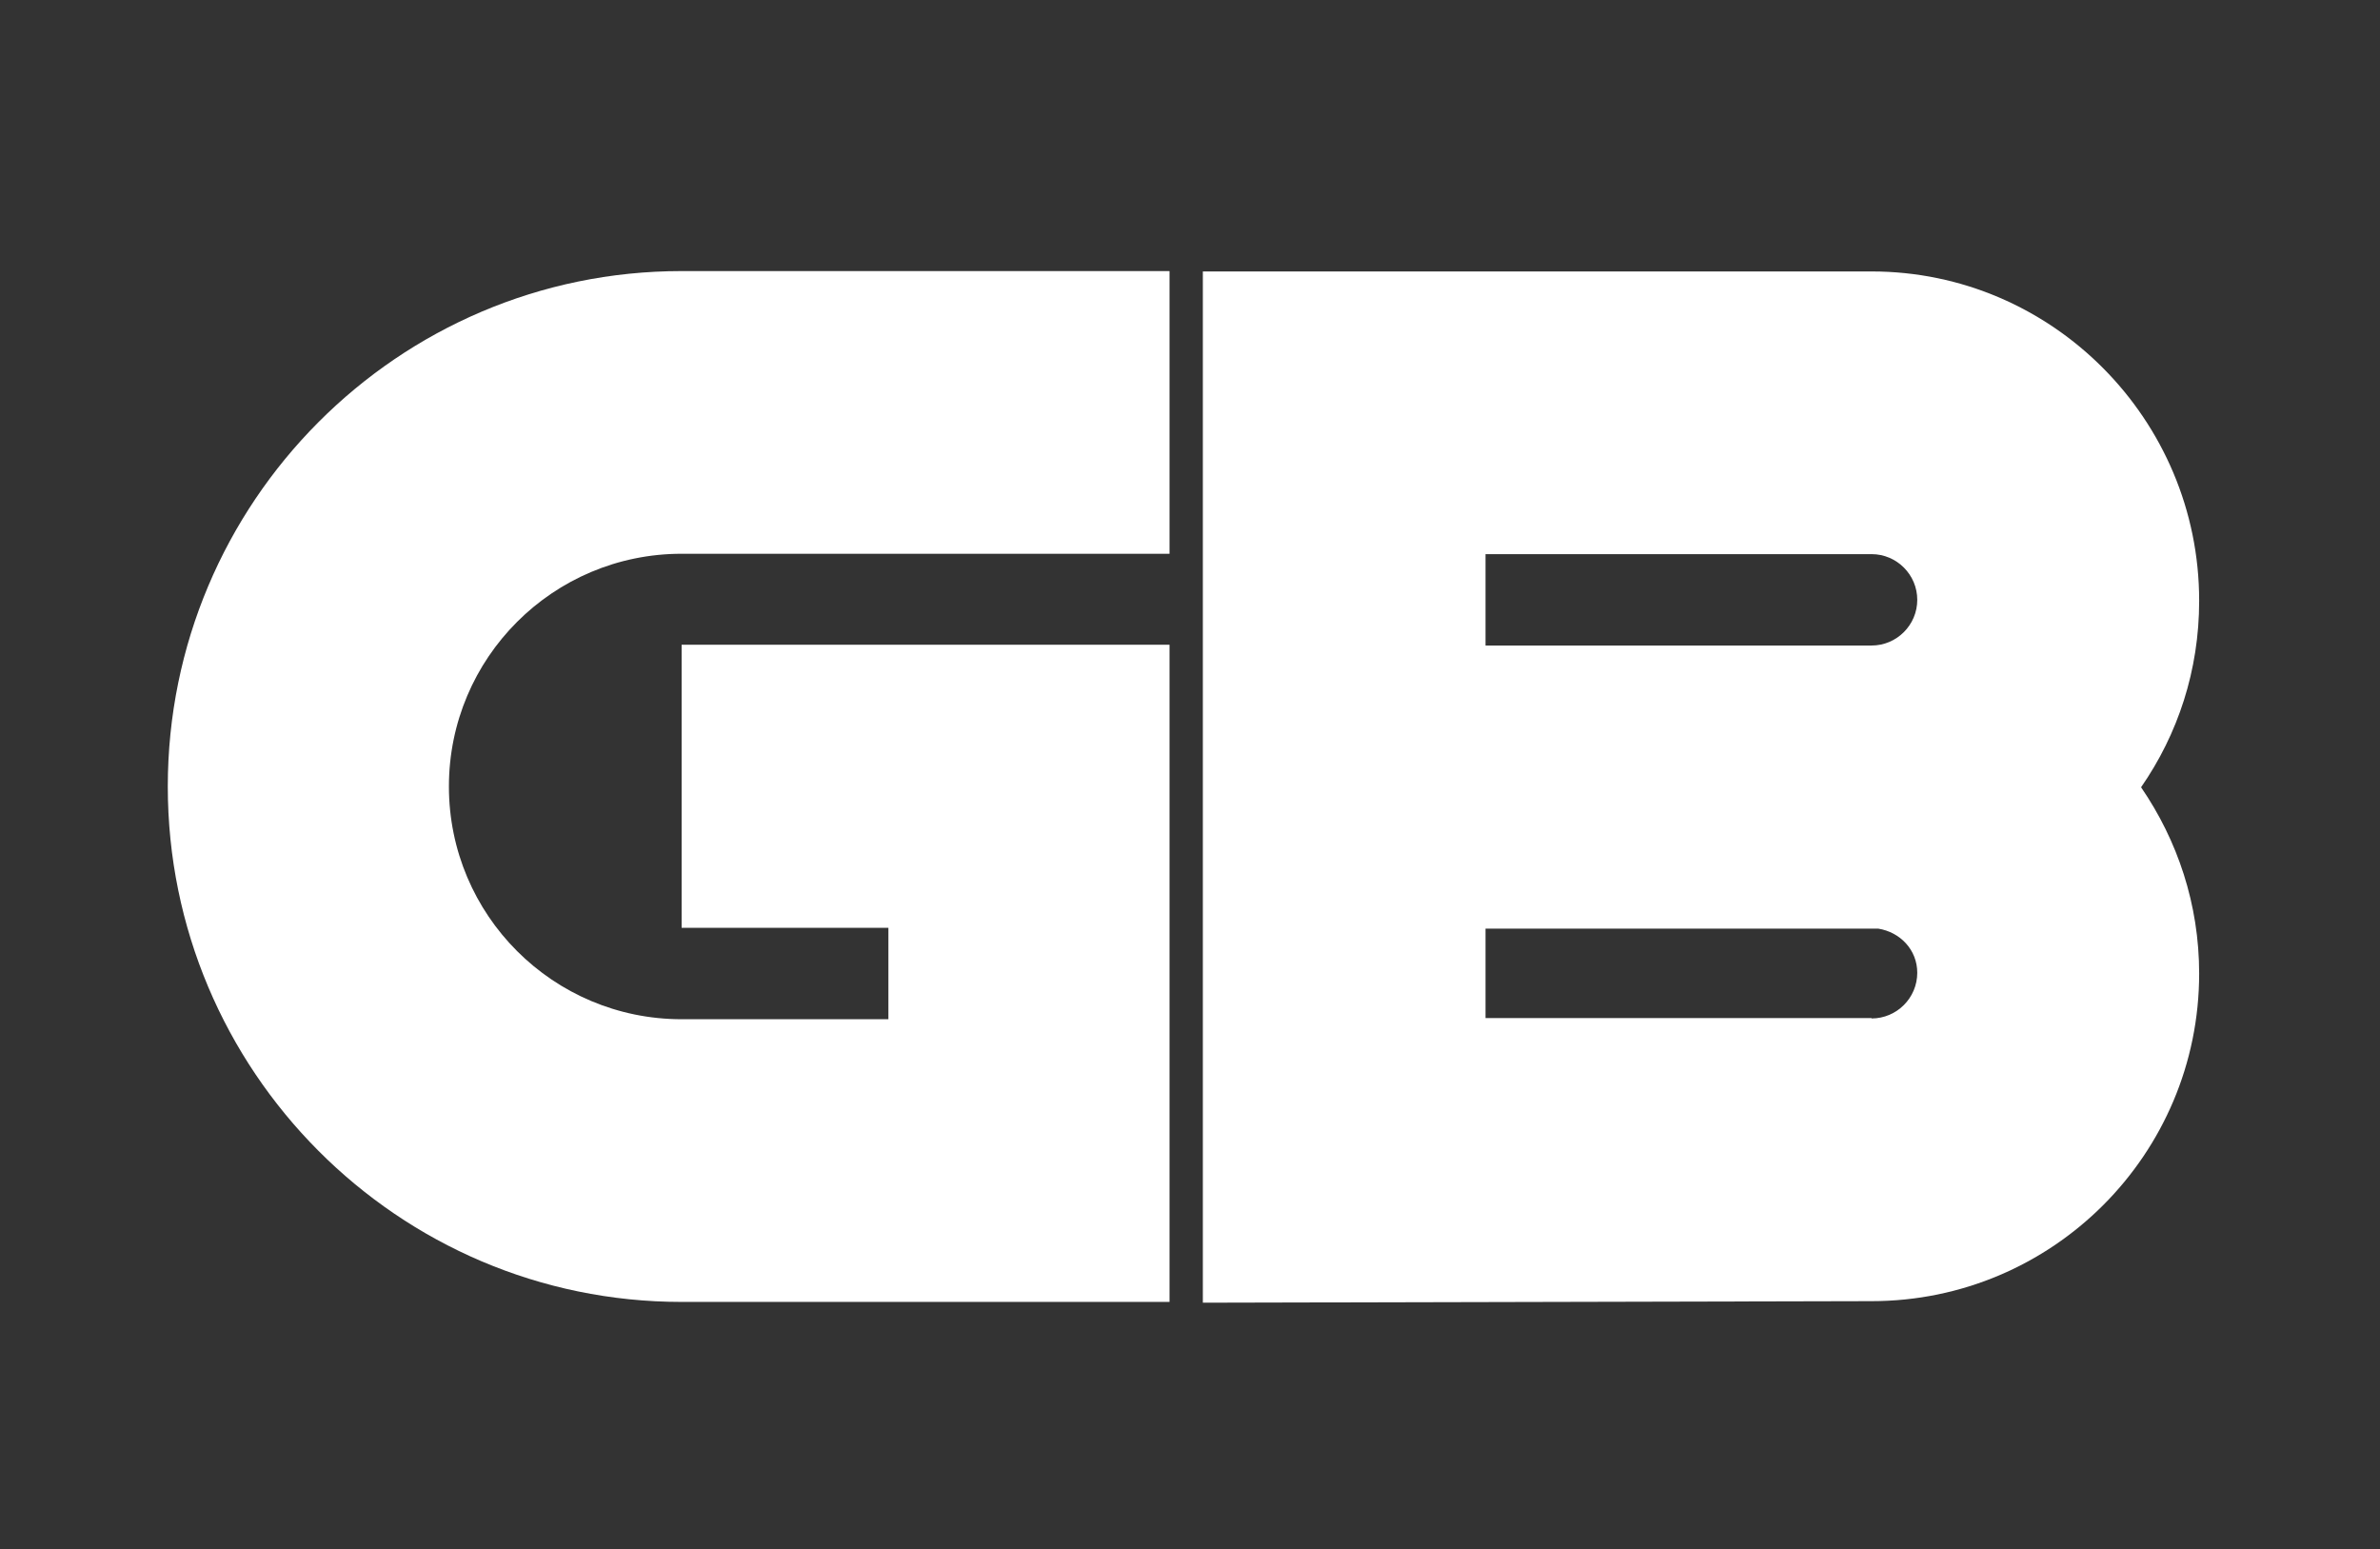 <svg xmlns="http://www.w3.org/2000/svg" fill="none" viewBox="0 0 126 82" height="82" width="126">
<rect x="0" y="0" width="126" height="82" fill="#333333" stroke="none"/>
<path fill="white" d="M61.916 29.335V14.35H36.086C21.06 14.35 8.883 26.609 8.883 41.635C8.883 56.662 21.06 68.921 36.086 68.921H61.916V34.132H36.086V49.118H47.033V53.956H36.086C29.28 53.956 23.766 48.441 23.766 41.635C23.766 34.829 29.28 29.315 36.086 29.315H61.916V29.335Z"></path>
<path fill="white" d="M116.426 31.795C116.426 22.222 108.657 14.37 99.083 14.37H63.68V68.962L99.083 68.88C108.657 68.88 116.426 61.11 116.426 51.537C116.426 47.867 115.278 44.485 113.351 41.676C115.299 38.868 116.426 35.485 116.426 31.816V31.795ZM99.083 29.335C100.416 29.335 101.502 30.422 101.502 31.754C101.502 33.087 100.416 34.173 99.083 34.173H78.645V29.335H99.083ZM99.083 53.894H78.645V49.159H99.083C99.206 49.159 99.309 49.159 99.432 49.159C100.6 49.343 101.502 50.286 101.502 51.496C101.502 52.828 100.416 53.915 99.083 53.915V53.894Z"></path>
</svg>
